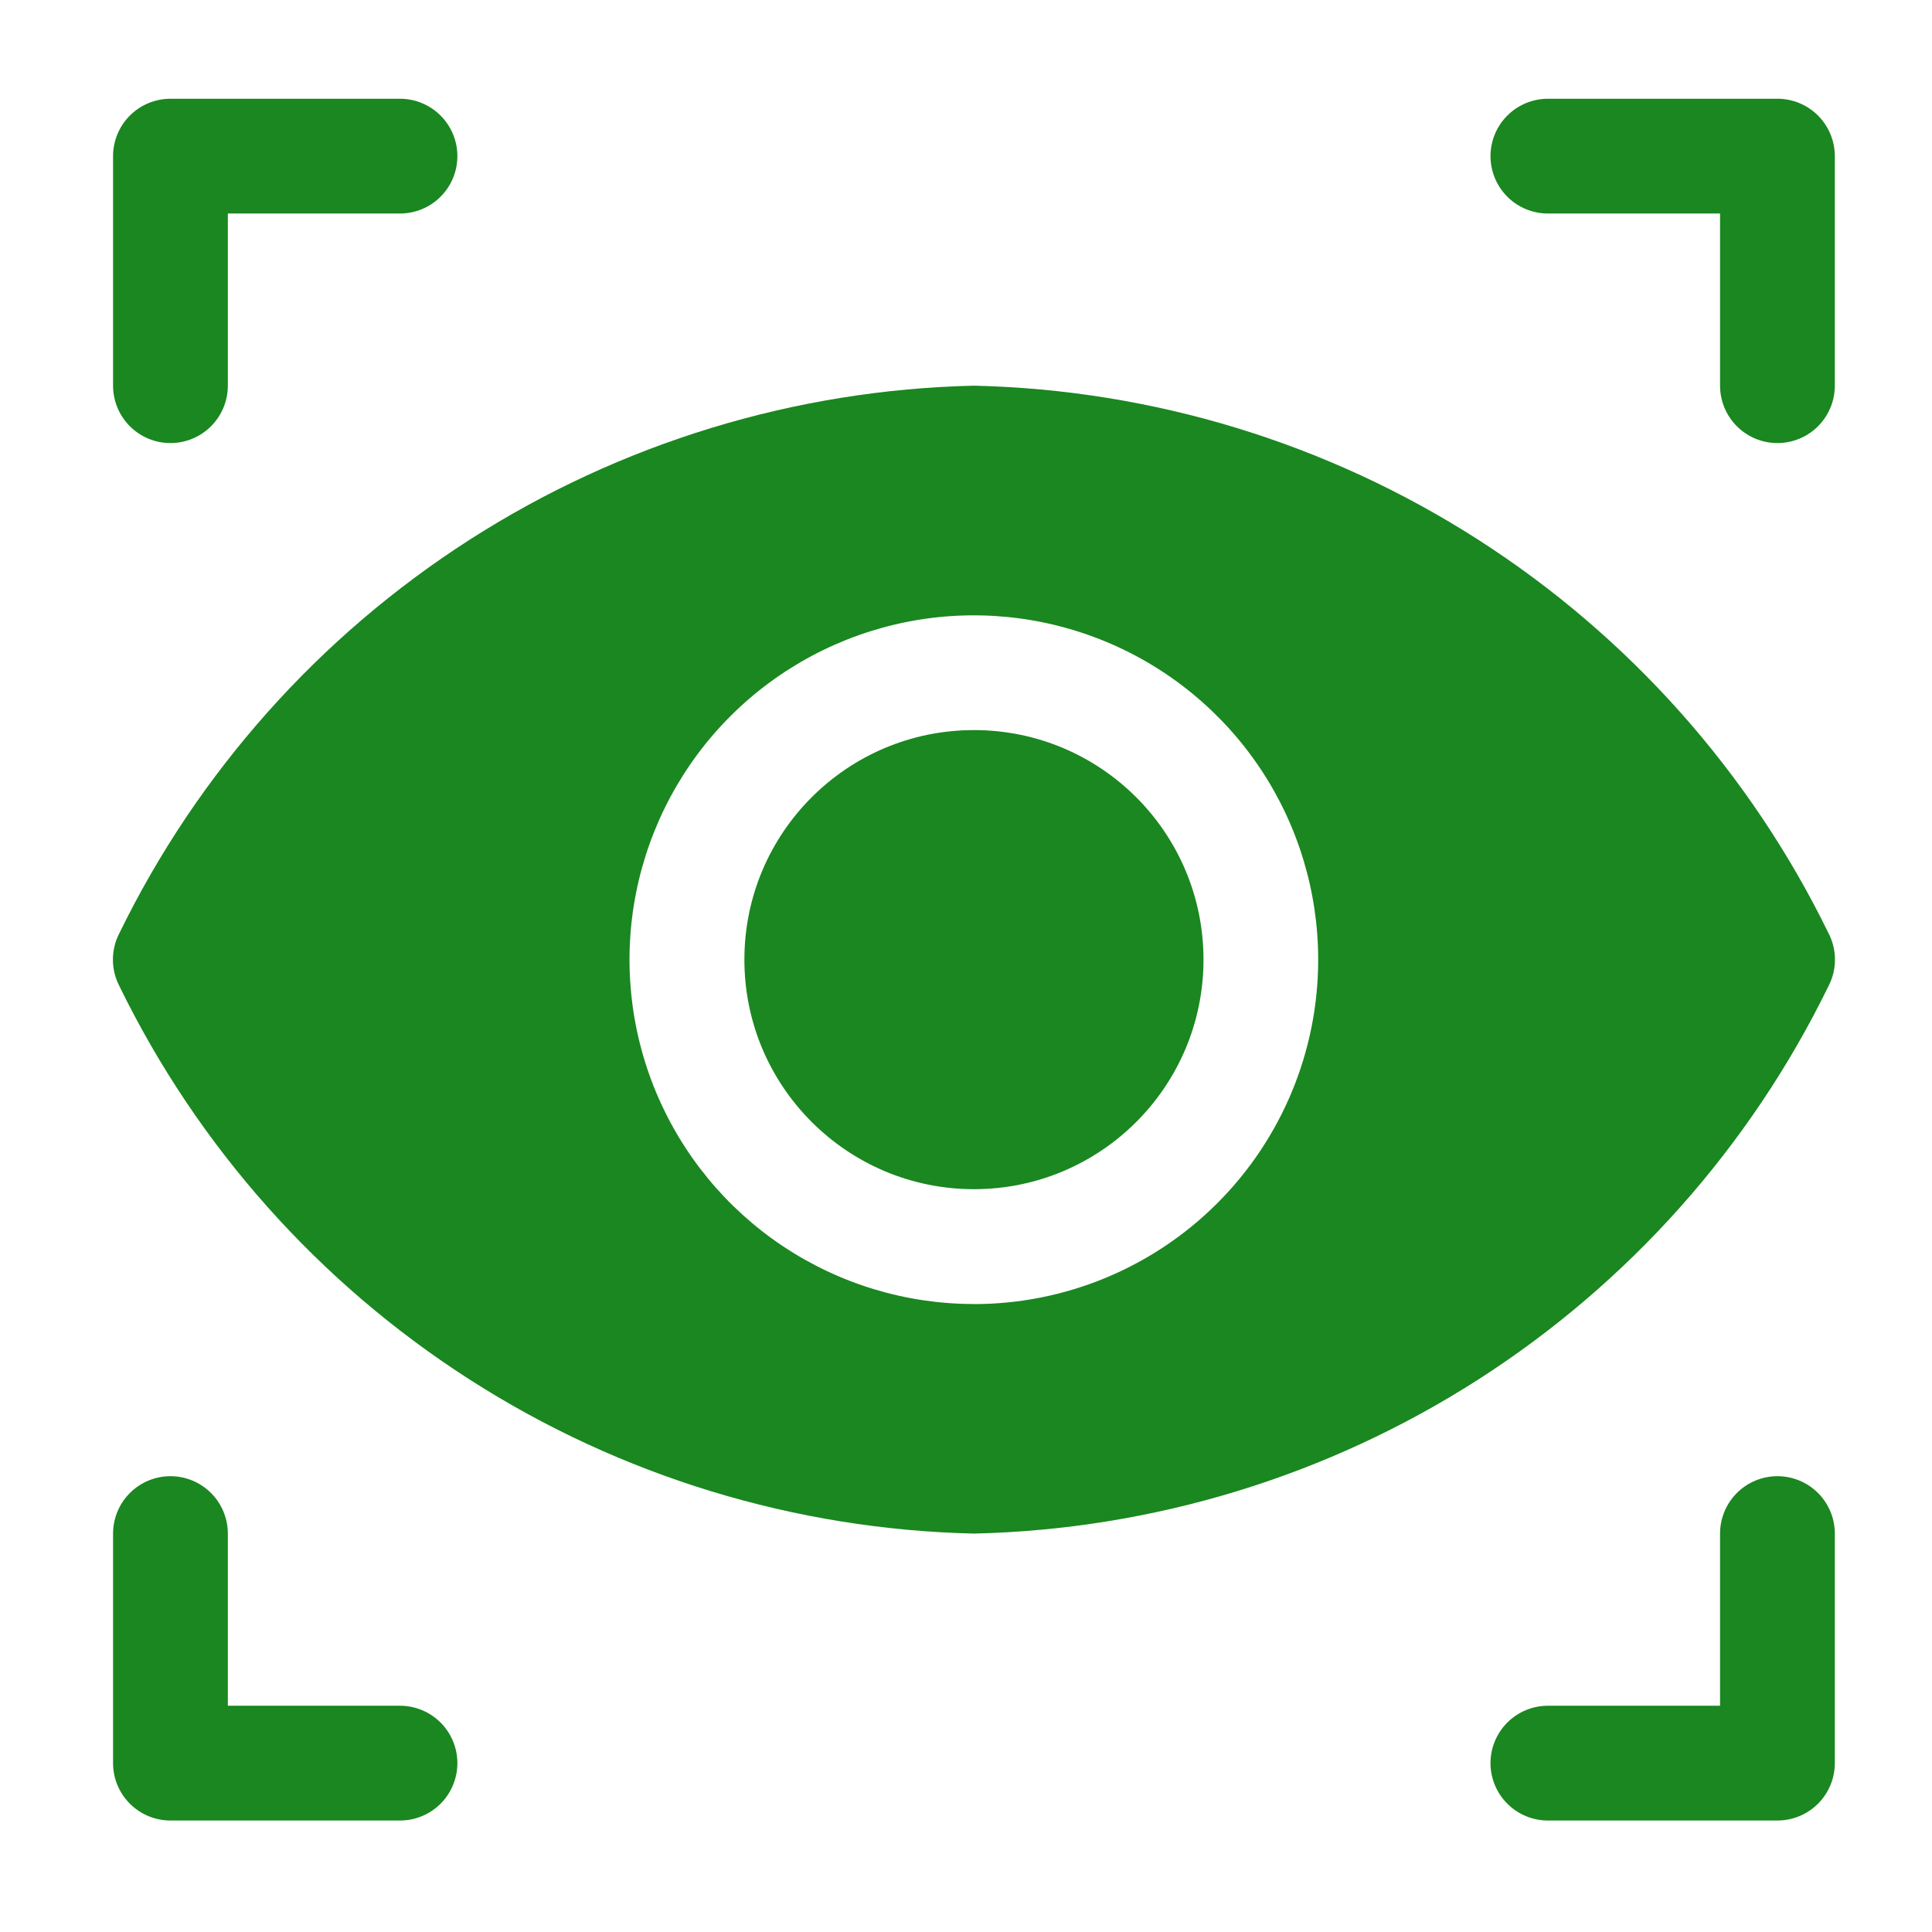 <svg fill="none" height="27" viewBox="0 0 27 27" width="27" xmlns="http://www.w3.org/2000/svg"><g fill="#1a8720"><path d="m2.382 6.192c.213 0 .417-.085.567-.235s.235-.354.235-.567v-2.406h2.406c.213 0 .417-.085.567-.235s.235-.354.235-.567c0-.213-.085-.417-.235-.567s-.354-.235-.567-.235h-3.208c-.213 0-.417.085-.567.235s-.235.354-.235.567v3.208c0 .213.085.417.235.567s.354.235.567.235z"/><path d="m21.632 2.984h2.406v2.406c0 .213.085.417.235.567.15.15.354.235.567.235s.417-.085.567-.235.235-.354.235-.567v-3.208c0-.213-.085-.417-.235-.567s-.354-.235-.567-.235h-3.208c-.213 0-.417.085-.567.235s-.235.354-.235.567c0 .213.085.417.235.567s.354.235.567.235z"/><path d="m5.59 23.838h-2.406v-2.406c0-.213-.085-.417-.235-.567s-.354-.235-.567-.235c-.213 0-.417.085-.567.235s-.235.354-.235.567v3.208c0 .213.085.417.235.567s.354.235.567.235h3.208c.213 0 .417-.085.567-.235s.235-.354.235-.567-.085-.417-.235-.567c-.15-.15-.354-.235-.567-.235z"/><path d="m24.84 20.63c-.213 0-.417.085-.567.235-.15.15-.235.354-.235.567v2.406h-2.406c-.213 0-.417.085-.567.235-.15.15-.235.354-.235.567s.085.417.235.567.354.235.567.235h3.208c.213 0 .417-.085.567-.235s.235-.354.235-.567v-3.208c0-.213-.085-.417-.235-.567s-.354-.235-.567-.235z"/><path d="m13.611 16.619c1.772 0 3.208-1.436 3.208-3.208s-1.436-3.208-3.208-3.208-3.208 1.437-3.208 3.208 1.437 3.208 3.208 3.208z"/><path d="m25.554 13.78c.059-.114.09-.24.09-.369s-.031-.255-.09-.369c-1.097-2.248-2.792-4.151-4.898-5.501-2.106-1.35-4.544-2.094-7.045-2.151-2.501.057-4.938.801-7.045 2.151-2.106 1.35-3.801 3.253-4.898 5.501-.059.114-.09.241-.09.369s.031.255.09.369c1.097 2.248 2.792 4.152 4.898 5.501 2.106 1.35 4.544 2.094 7.045 2.151 2.501-.057 4.938-.801 7.045-2.151 2.107-1.35 3.801-3.253 4.898-5.501zm-11.943 4.444c-.952 0-1.882-.282-2.674-.811s-1.408-1.28-1.773-2.16c-.364-.879-.46-1.847-.274-2.78.186-.933.644-1.791 1.317-2.464.673-.673 1.531-1.131 2.464-1.317s1.901-.09 2.78.274c.879.364 1.631.981 2.16 1.772.529.791.811 1.722.811 2.674 0 1.276-.507 2.5-1.41 3.403s-2.127 1.41-3.403 1.41z"/></g></svg>